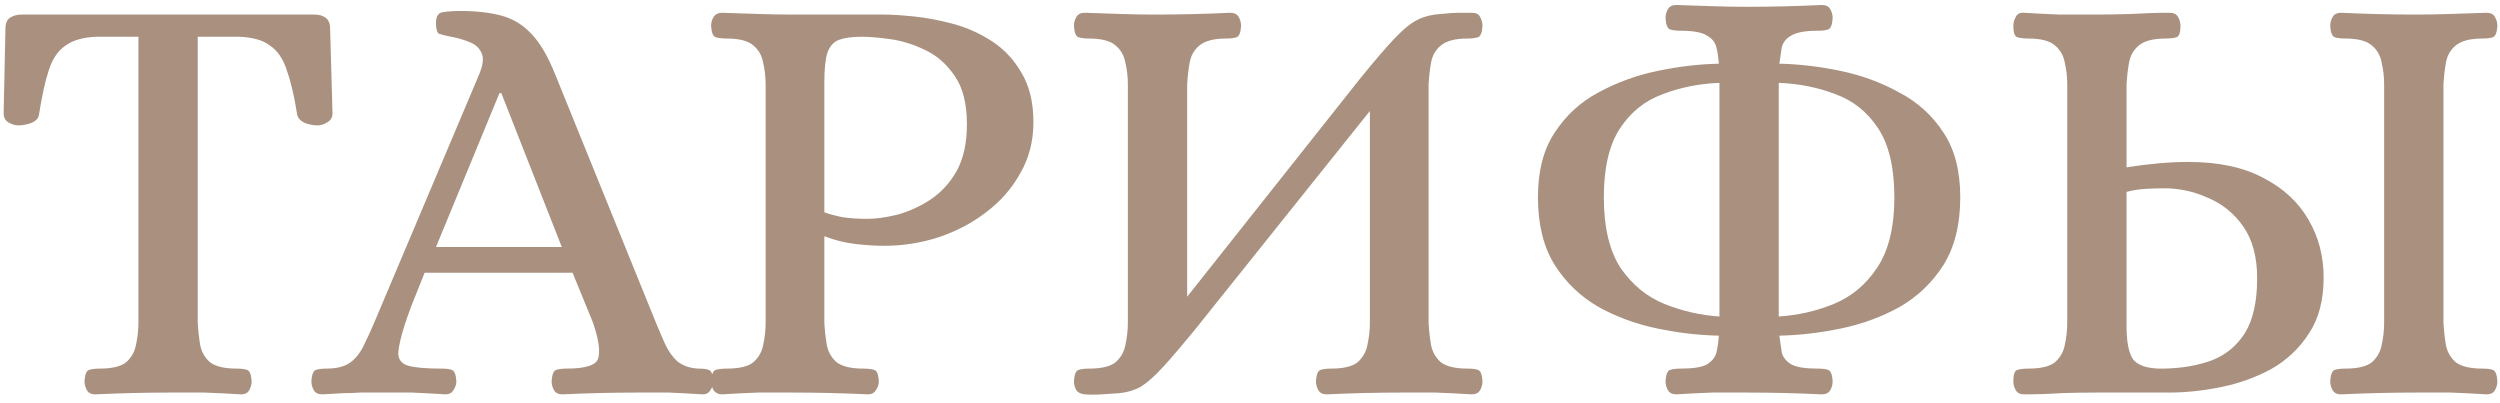 <?xml version="1.0" encoding="UTF-8"?> <svg xmlns="http://www.w3.org/2000/svg" width="242" height="39" viewBox="0 0 242 39" fill="none"> <path opacity="0.8" d="M9.224 38.174C8.838 38.174 8.567 38.039 8.412 37.768C8.258 37.497 8.18 37.208 8.18 36.898C8.219 36.241 8.374 35.874 8.644 35.797C8.915 35.719 9.243 35.681 9.63 35.681C10.867 35.681 11.737 35.468 12.239 35.043C12.742 34.579 13.051 34.018 13.167 33.361C13.322 32.665 13.399 31.95 13.399 31.216V3.556H9.398C8.084 3.595 7.059 3.884 6.325 4.426C5.59 4.928 5.049 5.74 4.701 6.861C4.353 7.944 4.044 9.355 3.773 11.094C3.735 11.442 3.483 11.713 3.019 11.906C2.594 12.061 2.169 12.138 1.744 12.138C1.473 12.138 1.164 12.041 0.816 11.848C0.507 11.655 0.352 11.365 0.352 10.978L0.526 2.802C0.526 2.261 0.681 1.894 0.99 1.7C1.299 1.507 1.666 1.41 2.092 1.41H30.447C30.872 1.41 31.22 1.507 31.491 1.7C31.8 1.894 31.955 2.261 31.955 2.802L32.187 10.978C32.187 11.365 32.013 11.655 31.665 11.848C31.356 12.041 31.046 12.138 30.737 12.138C30.351 12.138 29.945 12.061 29.519 11.906C29.094 11.713 28.843 11.442 28.766 11.094C28.495 9.355 28.166 7.944 27.78 6.861C27.432 5.74 26.891 4.928 26.156 4.426C25.46 3.884 24.436 3.595 23.083 3.556H19.14V31.216C19.178 31.95 19.256 32.665 19.372 33.361C19.488 34.018 19.797 34.579 20.299 35.043C20.841 35.468 21.711 35.681 22.909 35.681C23.296 35.681 23.624 35.719 23.895 35.797C24.165 35.874 24.32 36.241 24.359 36.898C24.359 37.208 24.281 37.497 24.127 37.768C23.972 38.039 23.701 38.174 23.315 38.174C22.078 38.097 20.899 38.039 19.778 38C18.695 38 17.593 38 16.472 38C14.153 38 11.737 38.058 9.224 38.174ZM31.187 38.174C30.8 38.174 30.53 38.039 30.375 37.768C30.221 37.497 30.143 37.208 30.143 36.898C30.182 36.241 30.337 35.874 30.607 35.797C30.878 35.719 31.206 35.681 31.593 35.681C32.637 35.681 33.429 35.468 33.97 35.043C34.512 34.617 34.937 34.057 35.246 33.361C35.594 32.665 35.923 31.95 36.232 31.216L46.38 7.209C46.766 6.281 46.843 5.585 46.611 5.122C46.38 4.619 45.993 4.271 45.452 4.078C44.91 3.846 44.311 3.672 43.654 3.556C43.074 3.44 42.688 3.343 42.494 3.266C42.301 3.15 42.205 2.802 42.205 2.222C42.205 1.565 42.436 1.217 42.9 1.178C43.364 1.101 43.905 1.062 44.524 1.062C46.109 1.062 47.462 1.217 48.583 1.526C49.704 1.836 50.671 2.435 51.482 3.324C52.294 4.174 53.048 5.469 53.744 7.209L63.486 31.216C63.756 31.873 64.046 32.549 64.355 33.245C64.665 33.941 65.071 34.521 65.573 34.985C66.114 35.41 66.791 35.642 67.603 35.681C68.028 35.681 68.356 35.719 68.588 35.797C68.859 35.874 69.014 36.241 69.052 36.898C69.052 37.208 68.956 37.497 68.762 37.768C68.608 38.039 68.356 38.174 68.009 38.174C66.772 38.097 65.689 38.039 64.761 38C63.834 38 62.79 38 61.63 38C59.349 38 56.953 38.058 54.44 38.174C54.053 38.174 53.782 38.039 53.628 37.768C53.473 37.497 53.396 37.208 53.396 36.898C53.435 36.241 53.589 35.874 53.86 35.797C54.13 35.719 54.459 35.681 54.846 35.681C56.74 35.681 57.764 35.333 57.919 34.637C58.112 33.941 57.938 32.8 57.397 31.216L55.425 26.403H41.103C40.523 27.872 40.098 28.935 39.827 29.592C39.595 30.249 39.441 30.674 39.363 30.868C39.325 31.061 39.286 31.177 39.247 31.216C38.822 32.53 38.59 33.516 38.551 34.173C38.551 34.791 38.861 35.197 39.479 35.391C40.136 35.584 41.219 35.681 42.726 35.681C43.152 35.681 43.48 35.719 43.712 35.797C43.983 35.874 44.137 36.241 44.176 36.898C44.176 37.208 44.079 37.497 43.886 37.768C43.731 38.039 43.48 38.174 43.132 38.174C41.895 38.097 40.813 38.039 39.885 38C38.996 38 37.971 38 36.812 38C36.039 38 35.381 38 34.84 38C34.338 38.039 33.816 38.058 33.275 38.058C32.733 38.097 32.038 38.135 31.187 38.174ZM42.205 23.909H54.382L48.525 9.007H48.351L42.205 23.909ZM69.88 38.174C69.533 38.174 69.262 38.039 69.069 37.768C68.914 37.497 68.837 37.208 68.837 36.898C68.875 36.241 69.03 35.874 69.301 35.797C69.61 35.719 69.958 35.681 70.344 35.681C71.581 35.681 72.451 35.468 72.954 35.043C73.456 34.579 73.766 34.018 73.882 33.361C74.036 32.665 74.114 31.95 74.114 31.216V8.195C74.114 7.46 74.036 6.764 73.882 6.107C73.766 5.411 73.456 4.851 72.954 4.426C72.451 3.962 71.581 3.73 70.344 3.73C69.958 3.73 69.61 3.691 69.301 3.614C69.03 3.537 68.875 3.169 68.837 2.512C68.837 2.203 68.914 1.913 69.069 1.642C69.262 1.372 69.533 1.236 69.88 1.236C71.118 1.275 72.297 1.314 73.418 1.352C74.539 1.391 75.679 1.41 76.839 1.41H85.537C86.271 1.41 87.219 1.468 88.378 1.584C89.577 1.7 90.833 1.932 92.147 2.28C93.5 2.628 94.776 3.189 95.975 3.962C97.173 4.735 98.139 5.759 98.874 7.035C99.647 8.311 100.034 9.915 100.034 11.848C100.034 13.665 99.608 15.308 98.758 16.777C97.946 18.246 96.844 19.502 95.453 20.546C94.1 21.59 92.553 22.402 90.814 22.981C89.113 23.523 87.373 23.793 85.595 23.793C84.744 23.793 83.817 23.735 82.811 23.619C81.806 23.503 80.801 23.252 79.796 22.866V31.216C79.835 31.95 79.912 32.665 80.028 33.361C80.144 34.018 80.453 34.579 80.956 35.043C81.497 35.468 82.367 35.681 83.565 35.681C83.991 35.681 84.338 35.719 84.609 35.797C84.88 35.874 85.034 36.241 85.073 36.898C85.073 37.208 84.976 37.497 84.783 37.768C84.628 38.039 84.377 38.174 84.029 38.174C81.555 38.058 79.139 38 76.781 38C75.621 38 74.481 38 73.36 38C72.277 38.039 71.118 38.097 69.88 38.174ZM83.913 21.184C84.802 21.184 85.788 21.049 86.871 20.778C87.992 20.469 89.055 19.985 90.06 19.328C91.104 18.632 91.954 17.705 92.611 16.545C93.269 15.347 93.597 13.839 93.597 12.022C93.597 10.05 93.21 8.504 92.437 7.383C91.664 6.223 90.698 5.373 89.538 4.832C88.417 4.29 87.296 3.942 86.175 3.788C85.054 3.633 84.145 3.556 83.449 3.556C82.522 3.556 81.787 3.653 81.246 3.846C80.705 4.039 80.318 4.464 80.086 5.122C79.893 5.74 79.796 6.706 79.796 8.021V20.546C80.183 20.701 80.743 20.855 81.478 21.01C82.212 21.126 83.024 21.184 83.913 21.184ZM105.002 38.174C104.615 38.135 104.345 38 104.19 37.768C104.035 37.497 103.958 37.208 103.958 36.898C103.997 36.241 104.151 35.874 104.422 35.797C104.693 35.719 105.021 35.681 105.408 35.681C106.645 35.681 107.515 35.468 108.017 35.043C108.52 34.579 108.829 34.018 108.945 33.361C109.1 32.665 109.177 31.95 109.177 31.216V8.195C109.177 7.46 109.1 6.764 108.945 6.107C108.829 5.411 108.52 4.851 108.017 4.426C107.515 3.962 106.645 3.73 105.408 3.73C105.021 3.73 104.693 3.691 104.422 3.614C104.151 3.537 103.997 3.169 103.958 2.512C103.958 2.203 104.035 1.913 104.19 1.642C104.345 1.372 104.615 1.236 105.002 1.236C106.239 1.275 107.399 1.314 108.481 1.352C109.563 1.391 110.685 1.41 111.844 1.41C114.202 1.41 116.619 1.352 119.093 1.236C119.479 1.236 119.75 1.372 119.904 1.642C120.059 1.913 120.136 2.203 120.136 2.512C120.098 3.169 119.943 3.537 119.673 3.614C119.441 3.691 119.112 3.73 118.687 3.73C117.488 3.73 116.619 3.962 116.077 4.426C115.575 4.851 115.266 5.411 115.15 6.107C115.034 6.764 114.956 7.46 114.918 8.195V28.722L131.56 7.731C133.029 5.914 134.189 4.561 135.039 3.672C135.889 2.783 136.643 2.184 137.3 1.874C137.958 1.565 138.692 1.391 139.504 1.352C140.2 1.275 140.76 1.236 141.186 1.236C141.649 1.236 142.075 1.236 142.461 1.236C142.887 1.236 143.157 1.372 143.273 1.642C143.428 1.913 143.505 2.203 143.505 2.512C143.466 3.169 143.312 3.537 143.041 3.614C142.809 3.691 142.481 3.73 142.055 3.73C140.857 3.73 139.987 3.962 139.446 4.426C138.943 4.851 138.634 5.411 138.518 6.107C138.402 6.764 138.325 7.46 138.286 8.195V31.216C138.325 31.95 138.402 32.665 138.518 33.361C138.634 34.018 138.943 34.579 139.446 35.043C139.987 35.468 140.857 35.681 142.055 35.681C142.481 35.681 142.809 35.719 143.041 35.797C143.312 35.874 143.466 36.241 143.505 36.898C143.505 37.208 143.428 37.497 143.273 37.768C143.118 38.039 142.848 38.174 142.461 38.174C141.224 38.097 140.065 38.039 138.982 38C137.9 38 136.779 38 135.619 38C133.338 38 130.941 38.058 128.429 38.174C128.042 38.174 127.771 38.039 127.617 37.768C127.462 37.497 127.385 37.208 127.385 36.898C127.423 36.241 127.578 35.874 127.849 35.797C128.119 35.719 128.448 35.681 128.834 35.681C130.071 35.681 130.941 35.468 131.444 35.043C131.946 34.579 132.256 34.018 132.372 33.361C132.526 32.665 132.604 31.95 132.604 31.216V10.746L115.903 31.622C114.55 33.284 113.449 34.579 112.598 35.507C111.786 36.396 111.071 37.034 110.453 37.42C109.834 37.768 109.138 37.981 108.365 38.058C107.785 38.097 107.205 38.135 106.625 38.174C106.084 38.213 105.543 38.213 105.002 38.174ZM162.267 38.174C161.88 38.174 161.61 38.039 161.455 37.768C161.3 37.497 161.223 37.208 161.223 36.898C161.262 36.241 161.416 35.874 161.687 35.797C161.958 35.719 162.286 35.681 162.673 35.681C163.91 35.681 164.76 35.545 165.224 35.275C165.727 34.965 166.036 34.579 166.152 34.115C166.268 33.612 166.345 33.071 166.384 32.491C164.451 32.453 162.46 32.221 160.411 31.795C158.362 31.37 156.468 30.674 154.729 29.708C152.989 28.703 151.578 27.35 150.496 25.649C149.413 23.909 148.872 21.725 148.872 19.096C148.872 16.545 149.413 14.457 150.496 12.834C151.578 11.171 152.989 9.876 154.729 8.949C156.507 7.982 158.42 7.286 160.469 6.861C162.518 6.436 164.49 6.204 166.384 6.165C166.345 5.585 166.268 5.064 166.152 4.6C166.036 4.097 165.727 3.711 165.224 3.44C164.76 3.131 163.91 2.976 162.673 2.976C162.286 2.976 161.958 2.937 161.687 2.86C161.416 2.783 161.262 2.415 161.223 1.758C161.223 1.449 161.3 1.159 161.455 0.888C161.61 0.618 161.88 0.483 162.267 0.483C163.504 0.521 164.664 0.56 165.746 0.599C166.867 0.637 167.988 0.657 169.109 0.657C171.468 0.657 173.884 0.599 176.358 0.483C176.744 0.483 177.015 0.618 177.17 0.888C177.324 1.159 177.401 1.449 177.401 1.758C177.363 2.415 177.208 2.783 176.938 2.86C176.706 2.937 176.377 2.976 175.952 2.976C174.753 2.976 173.903 3.131 173.4 3.44C172.898 3.711 172.589 4.097 172.473 4.6C172.395 5.064 172.318 5.585 172.241 6.165C174.135 6.204 176.106 6.436 178.155 6.861C180.204 7.286 182.098 7.982 183.838 8.949C185.616 9.876 187.047 11.171 188.129 12.834C189.211 14.457 189.753 16.545 189.753 19.096C189.753 21.725 189.211 23.909 188.129 25.649C187.047 27.35 185.636 28.703 183.896 29.708C182.156 30.674 180.262 31.37 178.213 31.795C176.164 32.221 174.174 32.453 172.241 32.491C172.318 33.071 172.395 33.612 172.473 34.115C172.589 34.579 172.898 34.965 173.4 35.275C173.903 35.545 174.753 35.681 175.952 35.681C176.377 35.681 176.706 35.719 176.938 35.797C177.208 35.874 177.363 36.241 177.401 36.898C177.401 37.208 177.324 37.497 177.17 37.768C177.015 38.039 176.744 38.174 176.358 38.174C173.884 38.058 171.468 38 169.109 38C167.988 38 166.867 38 165.746 38C164.664 38.039 163.504 38.097 162.267 38.174ZM166.442 30.636V8.021C164.47 8.098 162.634 8.465 160.933 9.123C159.232 9.741 157.86 10.843 156.816 12.428C155.772 14.013 155.251 16.236 155.251 19.096C155.251 21.996 155.792 24.276 156.874 25.939C157.995 27.562 159.406 28.722 161.107 29.418C162.847 30.114 164.625 30.52 166.442 30.636ZM172.183 30.636C174.038 30.52 175.817 30.114 177.517 29.418C179.218 28.722 180.61 27.562 181.692 25.939C182.814 24.276 183.374 21.996 183.374 19.096C183.374 16.236 182.852 14.013 181.808 12.428C180.765 10.843 179.392 9.741 177.691 9.123C175.99 8.465 174.154 8.098 172.183 8.021V30.636ZM195.935 38.174C195.548 38.174 195.278 38.039 195.123 37.768C194.969 37.497 194.891 37.208 194.891 36.898C194.891 36.241 195.027 35.874 195.297 35.797C195.606 35.719 195.954 35.681 196.341 35.681C197.578 35.681 198.448 35.468 198.95 35.043C199.453 34.579 199.762 34.018 199.878 33.361C200.033 32.665 200.11 31.95 200.11 31.216V8.195C200.11 7.46 200.033 6.764 199.878 6.107C199.762 5.411 199.453 4.851 198.95 4.426C198.448 3.962 197.578 3.73 196.341 3.73C195.954 3.73 195.606 3.691 195.297 3.614C195.027 3.537 194.891 3.169 194.891 2.512C194.891 2.203 194.969 1.913 195.123 1.642C195.278 1.333 195.548 1.198 195.935 1.236C197.172 1.314 198.332 1.372 199.414 1.41C200.497 1.41 201.618 1.41 202.777 1.41C203.937 1.41 205.116 1.391 206.315 1.352C207.552 1.275 208.789 1.236 210.026 1.236C210.412 1.236 210.683 1.372 210.838 1.642C210.992 1.913 211.07 2.203 211.07 2.512C211.07 3.169 210.934 3.537 210.664 3.614C210.393 3.691 210.045 3.73 209.62 3.73C208.422 3.73 207.552 3.962 207.011 4.426C206.508 4.851 206.199 5.411 206.083 6.107C205.967 6.764 205.889 7.46 205.851 8.195V16.197C208.054 15.849 210.045 15.675 211.823 15.675C214.761 15.675 217.197 16.197 219.13 17.241C221.063 18.246 222.512 19.599 223.479 21.3C224.445 22.962 224.928 24.818 224.928 26.866C224.928 29.07 224.445 30.887 223.479 32.317C222.551 33.748 221.333 34.888 219.826 35.739C218.318 36.55 216.694 37.13 214.955 37.478C213.215 37.826 211.553 38 209.968 38H202.835C201.714 38 200.593 38.019 199.472 38.058C198.351 38.135 197.172 38.174 195.935 38.174ZM226.61 38.174C226.223 38.174 225.953 38.039 225.798 37.768C225.644 37.497 225.566 37.208 225.566 36.898C225.605 36.241 225.76 35.874 226.03 35.797C226.301 35.719 226.629 35.681 227.016 35.681C228.253 35.681 229.123 35.468 229.625 35.043C230.128 34.579 230.437 34.018 230.553 33.361C230.708 32.665 230.785 31.95 230.785 31.216V8.195C230.785 7.46 230.708 6.764 230.553 6.107C230.437 5.411 230.128 4.851 229.625 4.426C229.123 3.962 228.253 3.73 227.016 3.73C226.629 3.73 226.301 3.691 226.03 3.614C225.76 3.537 225.605 3.169 225.566 2.512C225.566 2.203 225.644 1.913 225.798 1.642C225.953 1.372 226.223 1.236 226.61 1.236C229.123 1.352 231.52 1.41 233.8 1.41C234.96 1.41 236.081 1.391 237.164 1.352C238.285 1.314 239.464 1.275 240.701 1.236C241.087 1.236 241.358 1.372 241.513 1.642C241.667 1.913 241.745 2.203 241.745 2.512C241.706 3.169 241.551 3.537 241.281 3.614C241.049 3.691 240.72 3.73 240.295 3.73C239.097 3.73 238.227 3.962 237.686 4.426C237.183 4.851 236.874 5.411 236.758 6.107C236.642 6.764 236.564 7.46 236.526 8.195V31.216C236.564 31.95 236.642 32.665 236.758 33.361C236.874 34.018 237.183 34.579 237.686 35.043C238.227 35.468 239.097 35.681 240.295 35.681C240.72 35.681 241.049 35.719 241.281 35.797C241.551 35.874 241.706 36.241 241.745 36.898C241.745 37.208 241.667 37.497 241.513 37.768C241.358 38.039 241.087 38.174 240.701 38.174C239.464 38.097 238.304 38.039 237.222 38C236.139 38 235.018 38 233.858 38C231.539 38 229.123 38.058 226.61 38.174ZM209.504 35.681C211.244 35.642 212.79 35.371 214.143 34.869C215.496 34.328 216.559 33.438 217.332 32.201C218.105 30.926 218.492 29.167 218.492 26.924C218.492 24.876 218.047 23.213 217.158 21.938C216.269 20.662 215.129 19.734 213.737 19.154C212.384 18.536 210.973 18.227 209.504 18.227C208.885 18.227 208.267 18.246 207.648 18.285C207.03 18.323 206.431 18.42 205.851 18.574V31.1C205.812 33.071 206.063 34.347 206.605 34.927C207.146 35.468 208.112 35.719 209.504 35.681Z" fill="#93755F"></path> </svg> 